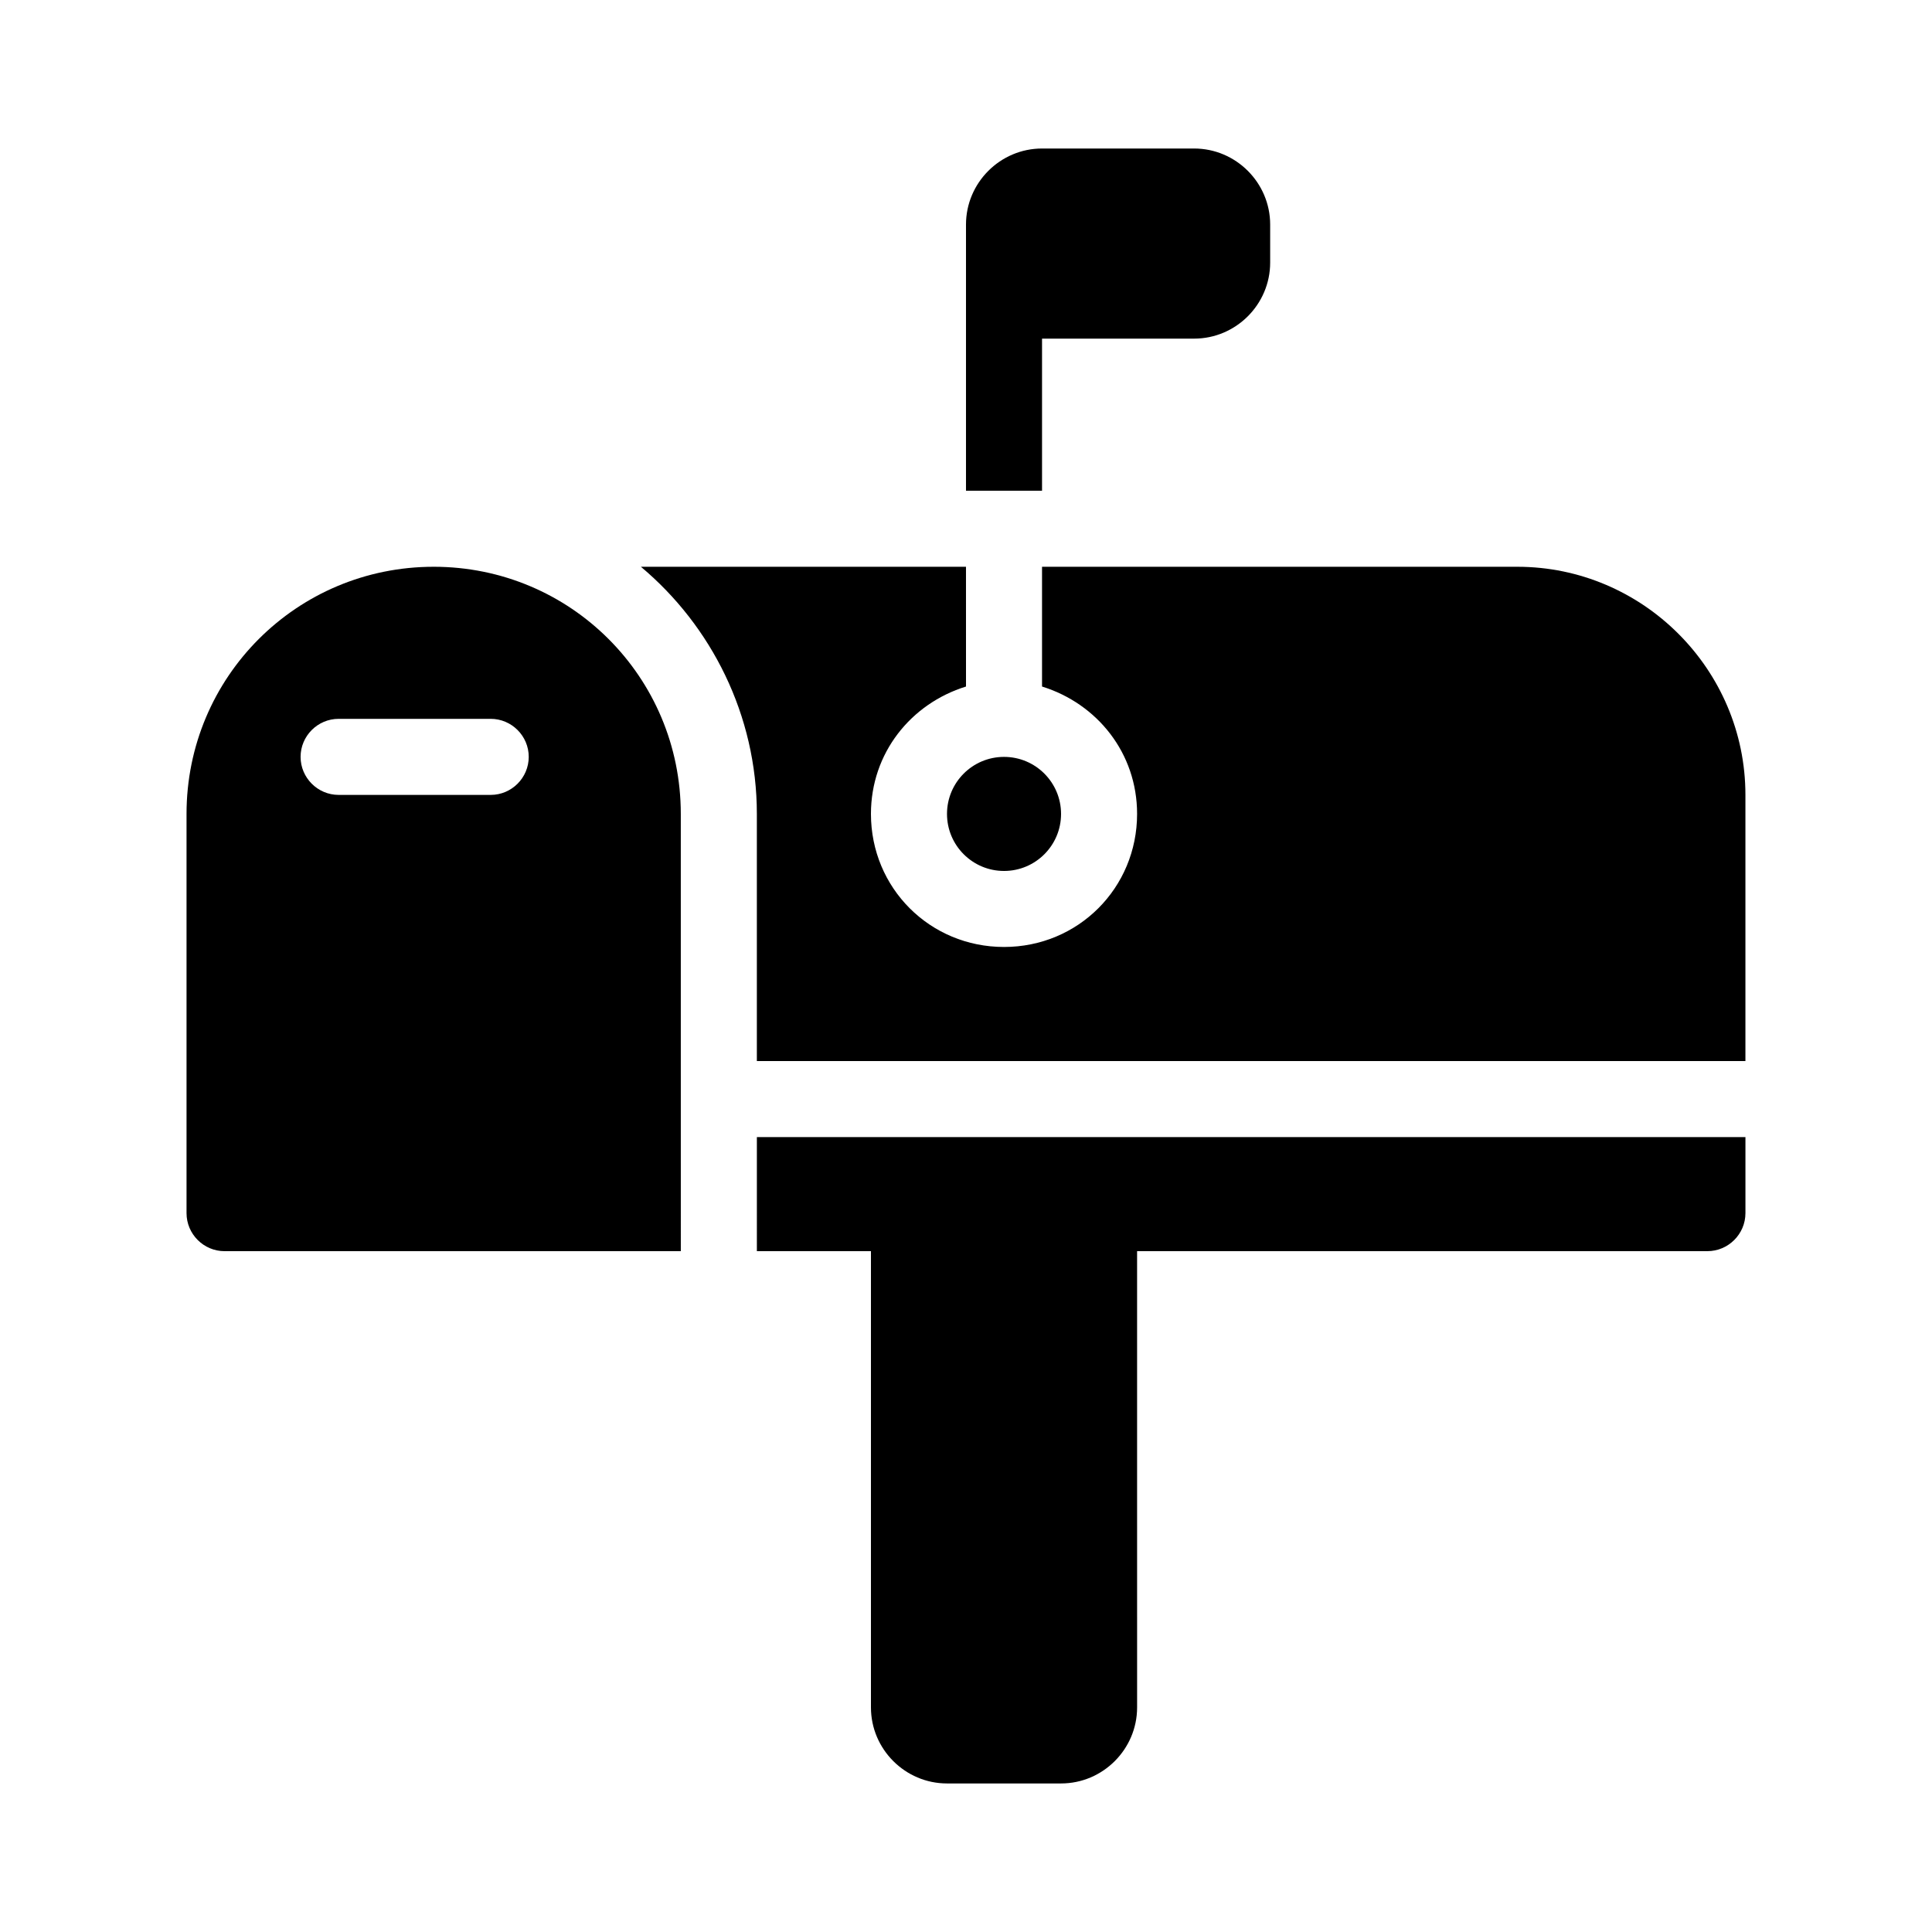 <?xml version="1.0" encoding="UTF-8"?>
<!-- Uploaded to: ICON Repo, www.svgrepo.com, Generator: ICON Repo Mixer Tools -->
<svg fill="#000000" width="800px" height="800px" version="1.1" viewBox="144 144 512 512" xmlns="http://www.w3.org/2000/svg">
 <g>
  <path d="m420.15 233.74h40.305c11.082 0 20.152-9.07 20.152-20.152v-10.078c0-11.082-9.07-20.152-20.152-20.152h-40.305c-11.082 0-20.152 9.07-20.152 20.152v70.535h20.152z"/>
  <path d="m344.58 475.57h30.23v120.91c0 11.082 9.07 20.152 20.152 20.152h30.23c11.082 0 20.152-9.07 20.152-20.152l-0.004-120.91h151.14c5.543 0 10.078-4.535 10.078-10.078v-20.152h-261.98z"/>
  <path d="m546.1 294.2h-125.95v31.738c14.609 4.535 25.191 17.633 25.191 33.754 0 19.648-15.617 35.266-35.266 35.266s-35.266-15.617-35.266-35.266c0-16.121 10.578-29.223 25.191-33.754l-0.004-31.738h-86.152c18.641 15.617 30.73 39.297 30.73 65.496v65.496h261.98v-70.535c0-33.254-27.203-60.457-60.457-60.457z"/>
  <path d="m425.19 359.7c0 8.348-6.766 15.113-15.113 15.113-8.348 0-15.113-6.766-15.113-15.113 0-8.348 6.766-15.117 15.113-15.117 8.348 0 15.113 6.769 15.113 15.117"/>
  <path d="m258.93 294.2c-36.273 0-65.496 29.223-65.496 65.496v105.8c0 5.543 4.535 10.078 10.078 10.078h120.91l-0.004-115.88c0-36.277-29.219-65.496-65.492-65.496zm15.113 60.457h-40.305c-5.543 0-10.078-4.535-10.078-10.078s4.535-10.078 10.078-10.078h40.305c5.543 0 10.078 4.535 10.078 10.078-0.004 5.543-4.535 10.078-10.078 10.078z"/>
 </g>
</svg>